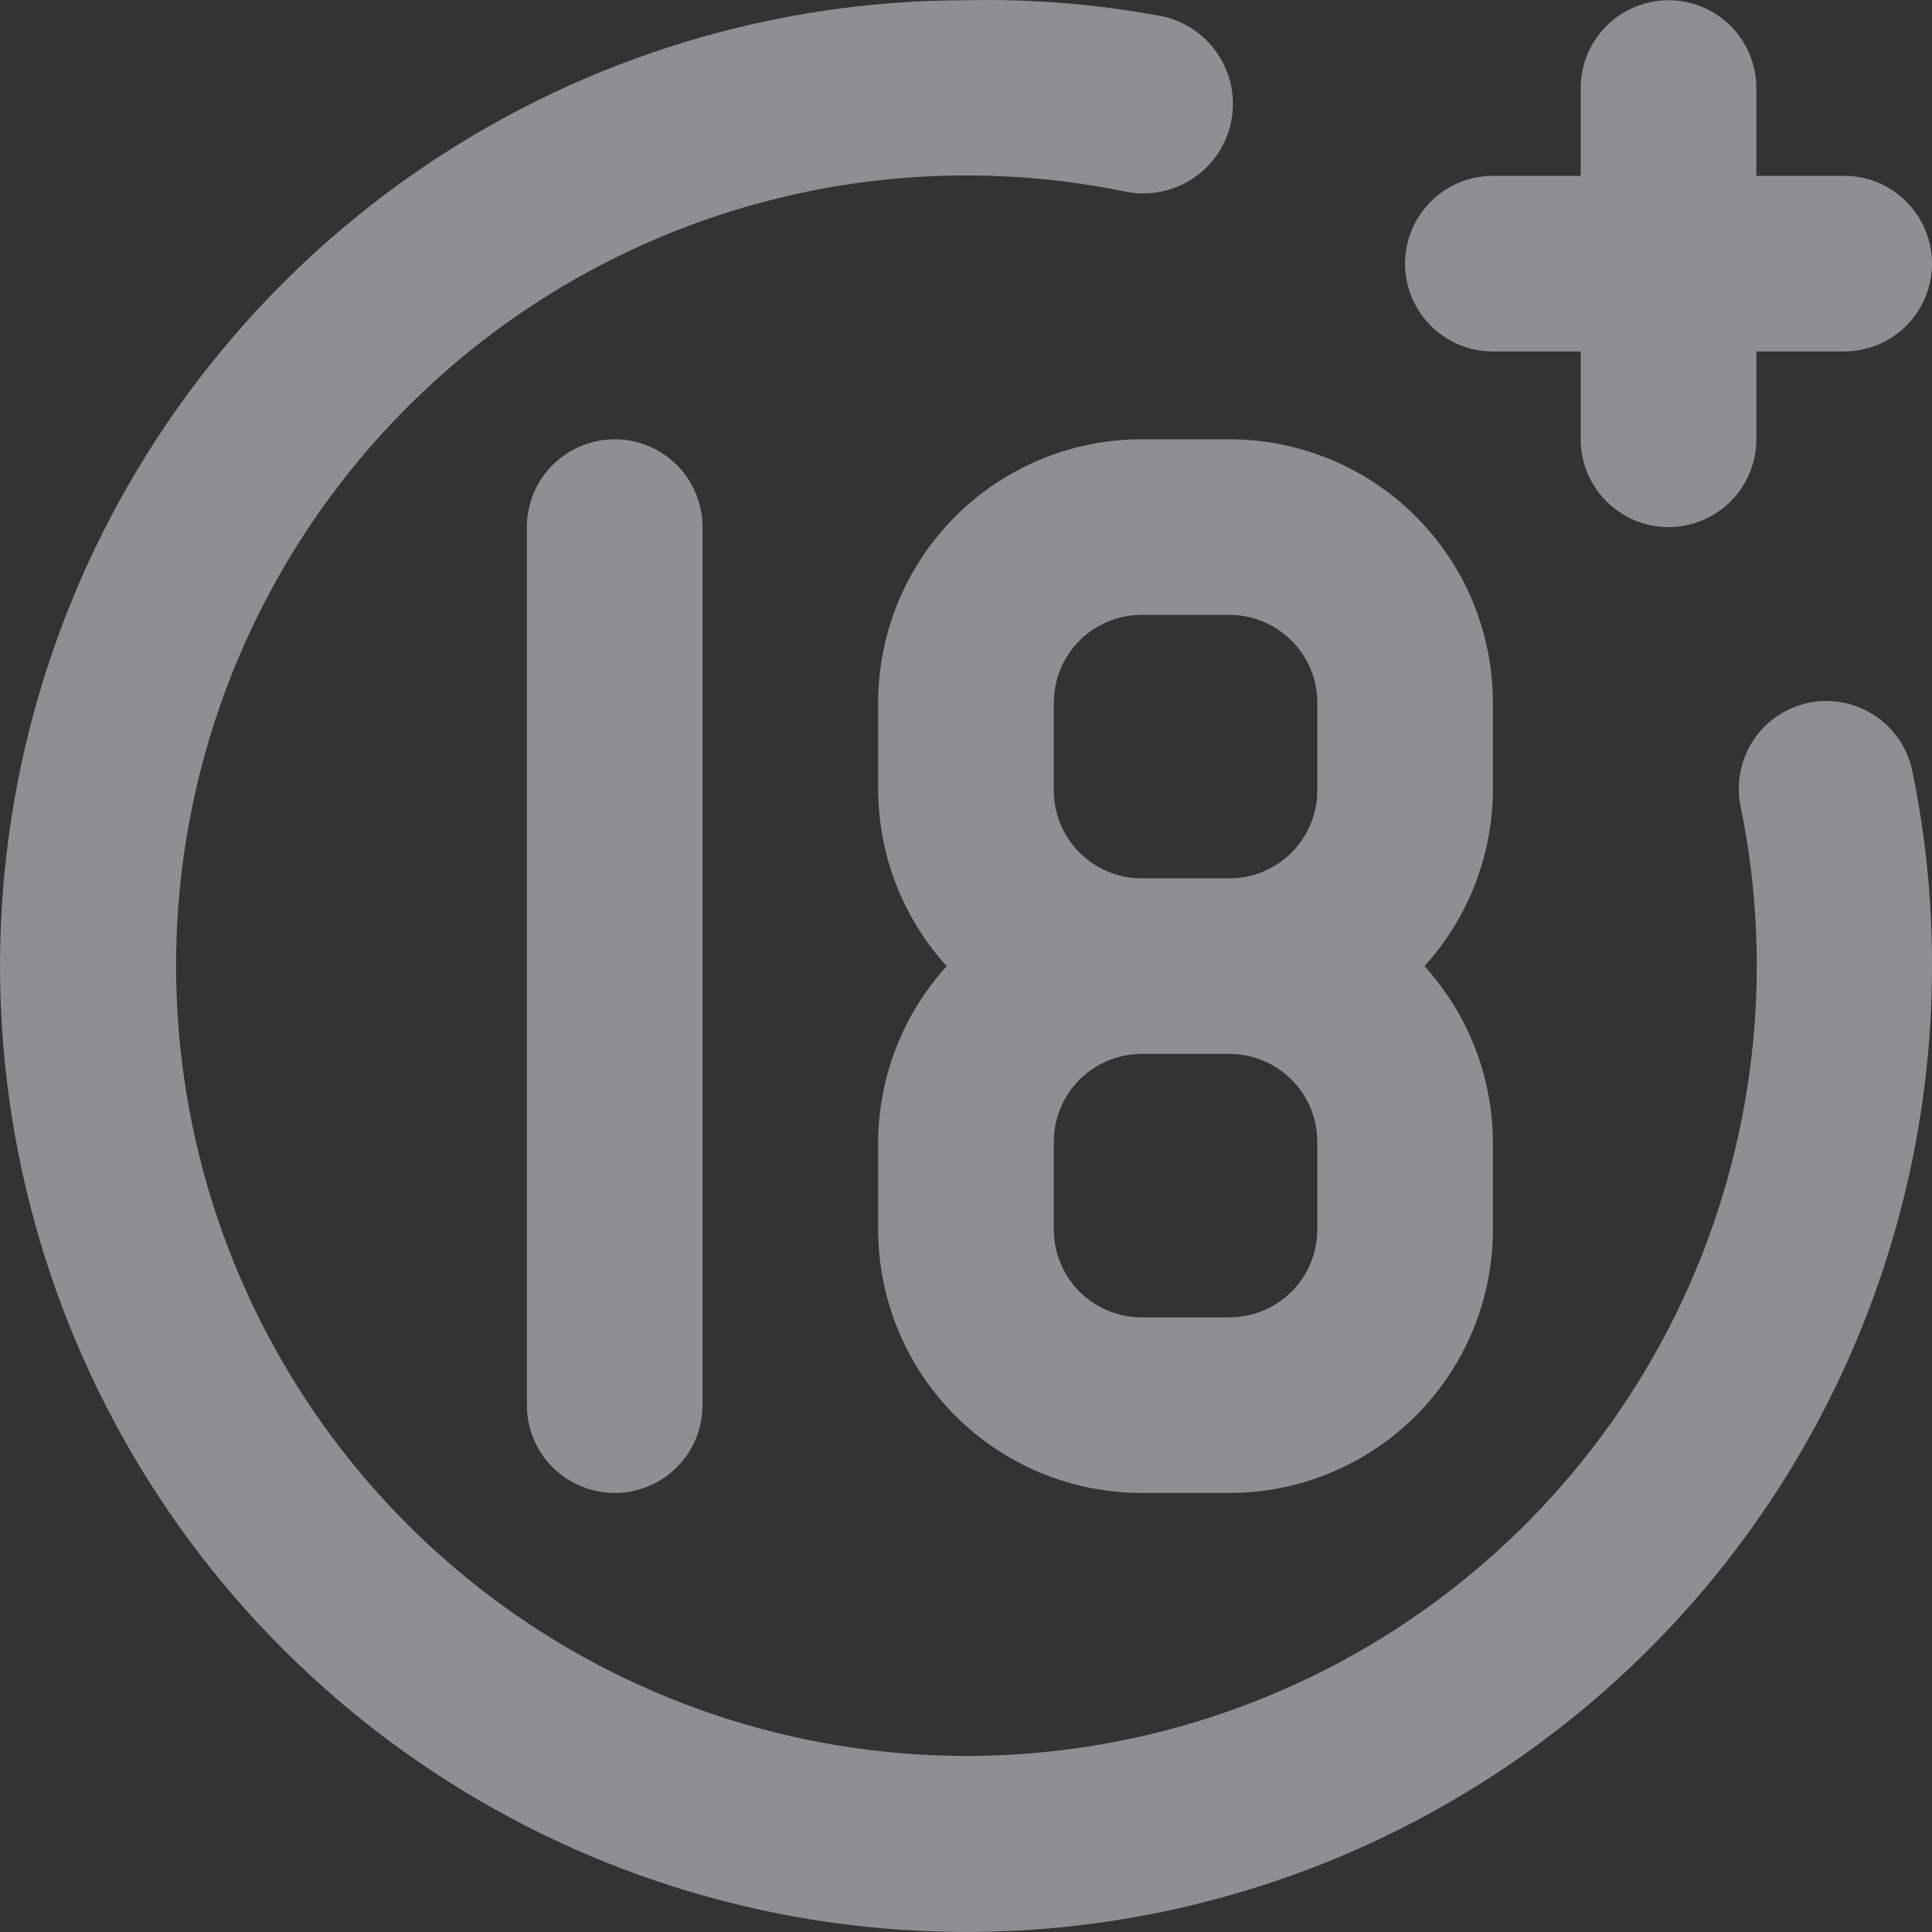 <svg width="24" height="24" viewBox="0 0 24 24" fill="none" xmlns="http://www.w3.org/2000/svg">
<rect x="0" y="0" width="24" height="24" fill="#333333" stroke="none"/>
<path id="Vector" d="M18.545 4.366H19.636V5.457C19.636 5.746 19.751 6.024 19.956 6.228C20.16 6.433 20.438 6.548 20.727 6.548C21.017 6.548 21.294 6.433 21.499 6.228C21.703 6.024 21.818 5.746 21.818 5.457V4.366H22.909C23.198 4.366 23.476 4.251 23.68 4.047C23.885 3.842 24 3.565 24 3.275C24 2.986 23.885 2.709 23.68 2.504C23.476 2.299 23.198 2.184 22.909 2.184H21.818V1.094C21.818 0.804 21.703 0.527 21.499 0.322C21.294 0.118 21.017 0.003 20.727 0.003C20.438 0.003 20.16 0.118 19.956 0.322C19.751 0.527 19.636 0.804 19.636 1.094V2.184H18.545C18.256 2.184 17.979 2.299 17.774 2.504C17.569 2.709 17.454 2.986 17.454 3.275C17.454 3.565 17.569 3.842 17.774 4.047C17.979 4.251 18.256 4.366 18.545 4.366ZM6.545 6.548V17.455C6.545 17.745 6.66 18.022 6.865 18.227C7.07 18.431 7.347 18.546 7.636 18.546C7.926 18.546 8.203 18.431 8.408 18.227C8.612 18.022 8.727 17.745 8.727 17.455V6.548C8.727 6.258 8.612 5.981 8.408 5.776C8.203 5.572 7.926 5.457 7.636 5.457C7.347 5.457 7.07 5.572 6.865 5.776C6.66 5.981 6.545 6.258 6.545 6.548ZM22.473 8.729C22.332 8.758 22.199 8.814 22.08 8.894C21.961 8.974 21.86 9.077 21.781 9.196C21.701 9.316 21.647 9.45 21.62 9.591C21.592 9.731 21.593 9.876 21.622 10.016C22.048 12.085 21.795 14.235 20.902 16.149C20.009 18.062 18.522 19.637 16.663 20.638C14.803 21.64 12.671 22.016 10.581 21.709C8.491 21.403 6.556 20.431 5.063 18.938C3.569 17.445 2.597 15.51 2.291 13.42C1.985 11.331 2.36 9.198 3.362 7.339C4.364 5.48 5.939 3.994 7.852 3.101C9.766 2.207 11.917 1.955 13.985 2.381C14.275 2.439 14.575 2.379 14.821 2.216C15.066 2.052 15.237 1.798 15.294 1.508C15.352 1.219 15.293 0.919 15.129 0.673C14.966 0.428 14.711 0.257 14.422 0.199C13.623 0.051 12.812 -0.015 12 0.003C9.627 0.003 7.307 0.707 5.333 2.025C3.36 3.343 1.822 5.217 0.913 7.41C0.005 9.602 -0.232 12.015 0.231 14.342C0.694 16.67 1.836 18.808 3.515 20.486C5.193 22.164 7.331 23.306 9.659 23.769C11.987 24.232 14.399 23.995 16.592 23.087C18.785 22.178 20.659 20.641 21.978 18.668C23.296 16.694 24 14.375 24 12.002C24.002 11.195 23.922 10.391 23.76 9.602C23.734 9.459 23.68 9.324 23.601 9.202C23.521 9.081 23.419 8.977 23.299 8.896C23.179 8.815 23.045 8.758 22.903 8.729C22.761 8.701 22.615 8.701 22.473 8.729ZM10.909 8.729V9.82C10.914 10.627 11.217 11.404 11.76 12.002C11.217 12.599 10.914 13.376 10.909 14.183V15.274C10.909 16.142 11.254 16.974 11.868 17.588C12.481 18.201 13.314 18.546 14.182 18.546H15.273C16.141 18.546 16.973 18.201 17.587 17.588C18.201 16.974 18.545 16.142 18.545 15.274V14.183C18.541 13.376 18.238 12.599 17.695 12.002C18.238 11.404 18.541 10.627 18.545 9.82V8.729C18.545 7.861 18.201 7.029 17.587 6.415C16.973 5.802 16.141 5.457 15.273 5.457H14.182C13.314 5.457 12.481 5.802 11.868 6.415C11.254 7.029 10.909 7.861 10.909 8.729ZM16.364 15.274C16.364 15.563 16.249 15.841 16.044 16.045C15.839 16.25 15.562 16.365 15.273 16.365H14.182C13.893 16.365 13.615 16.25 13.41 16.045C13.206 15.841 13.091 15.563 13.091 15.274V14.183C13.091 13.894 13.206 13.616 13.41 13.412C13.615 13.207 13.893 13.092 14.182 13.092H15.273C15.562 13.092 15.839 13.207 16.044 13.412C16.249 13.616 16.364 13.894 16.364 14.183V15.274ZM16.364 8.729V9.82C16.364 10.109 16.249 10.387 16.044 10.591C15.839 10.796 15.562 10.911 15.273 10.911H14.182C13.893 10.911 13.615 10.796 13.41 10.591C13.206 10.387 13.091 10.109 13.091 9.82V8.729C13.091 8.44 13.206 8.162 13.41 7.958C13.615 7.753 13.893 7.638 14.182 7.638H15.273C15.562 7.638 15.839 7.753 16.044 7.958C16.249 8.162 16.364 8.44 16.364 8.729Z" fill="#EBECF3" fill-opacity="0.5"/>
</svg>
